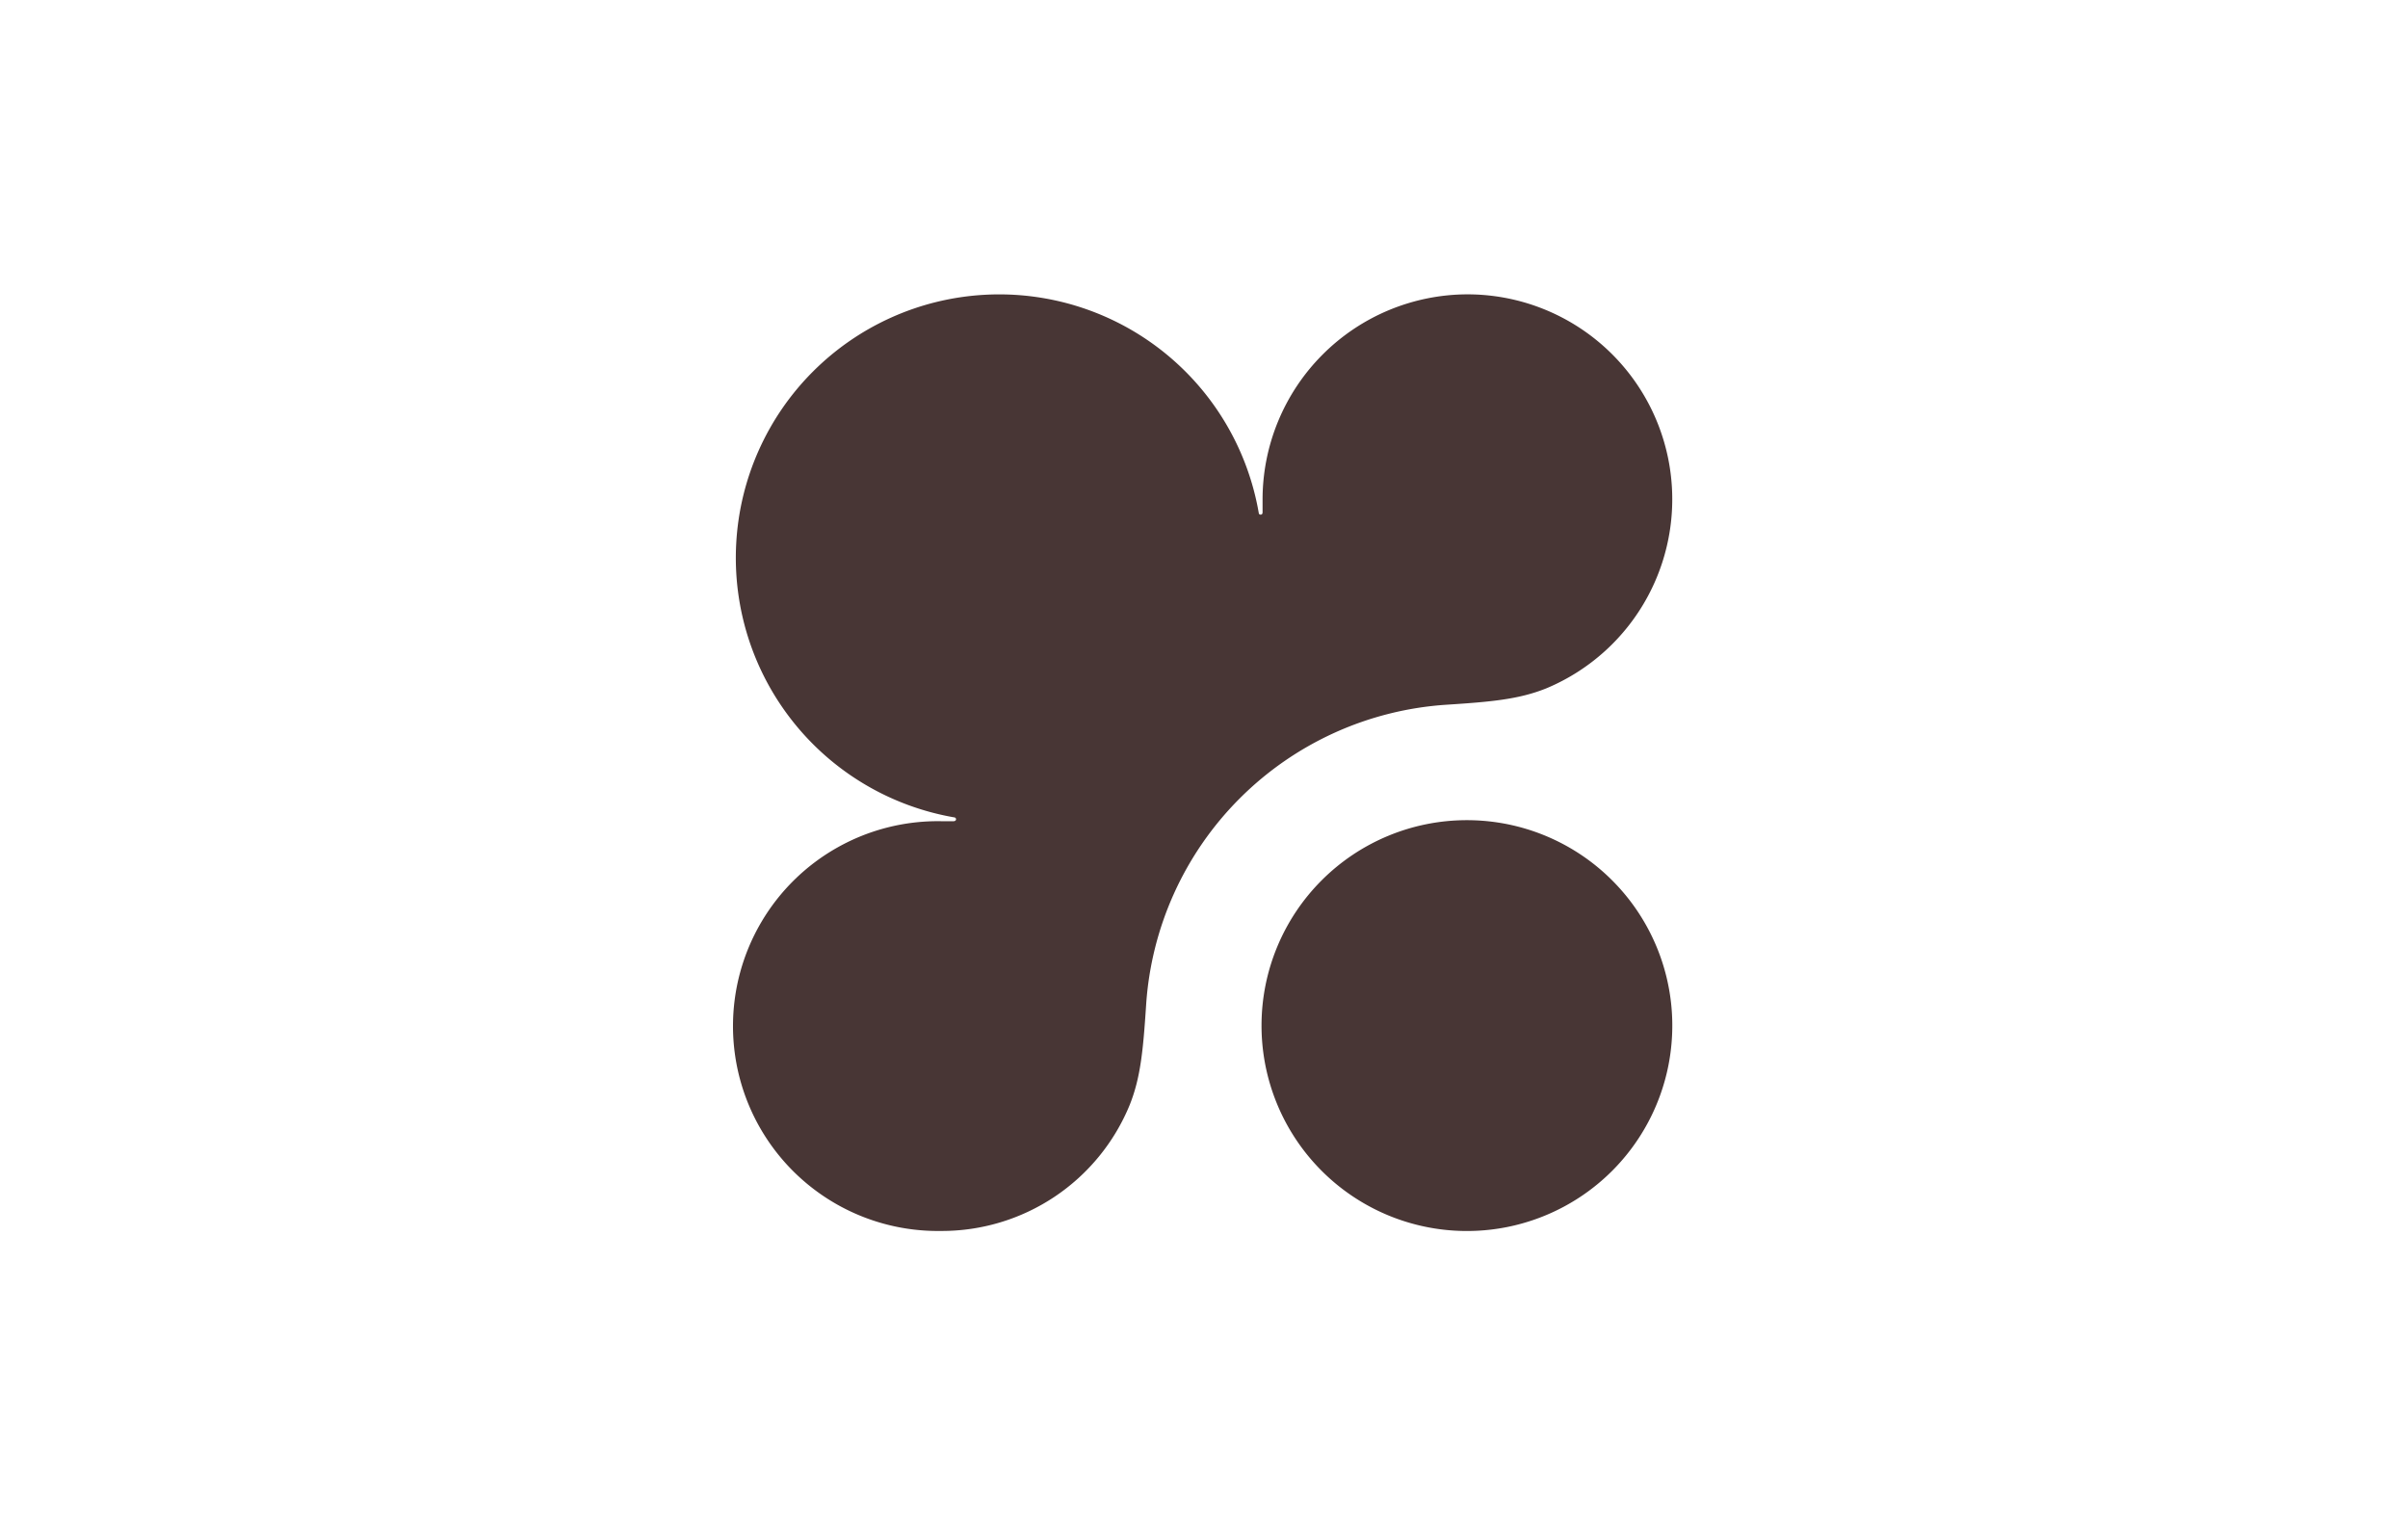 <?xml version="1.0" encoding="UTF-8"?>
<svg xmlns="http://www.w3.org/2000/svg" id="图层_1" data-name="图层 1" viewBox="0 0 510.24 323.15">
  <defs>
    <style>.cls-1{fill:#483635;}</style>
  </defs>
  <title>magicalmushroom</title>
  <path class="cls-1" d="M310.82,173.76h0a43.51,43.51,0,0,0-43.51,43.51h0a43.52,43.52,0,1,0,43.52-43.51Z"></path>
  <path class="cls-1" d="M327.63,145.84a43.41,43.41,0,0,0-16.71-83.48h0a43.5,43.5,0,0,0-43.39,43.55v2.62c0,.24-.07.5-.41.5s-.38-.24-.41-.43a55.81,55.81,0,1,0-64.56,64.56c.2,0,.43.14.43.41s-.27.41-.5.41h-2.62a43.41,43.41,0,1,0-.16,86.81h0a43.05,43.05,0,0,0,40.08-26.71c2.29-5.74,2.84-11.48,3.47-21.08a68.24,68.24,0,0,1,63.69-63.7C316.15,148.68,321.89,148.14,327.63,145.84Z"></path>
</svg>

